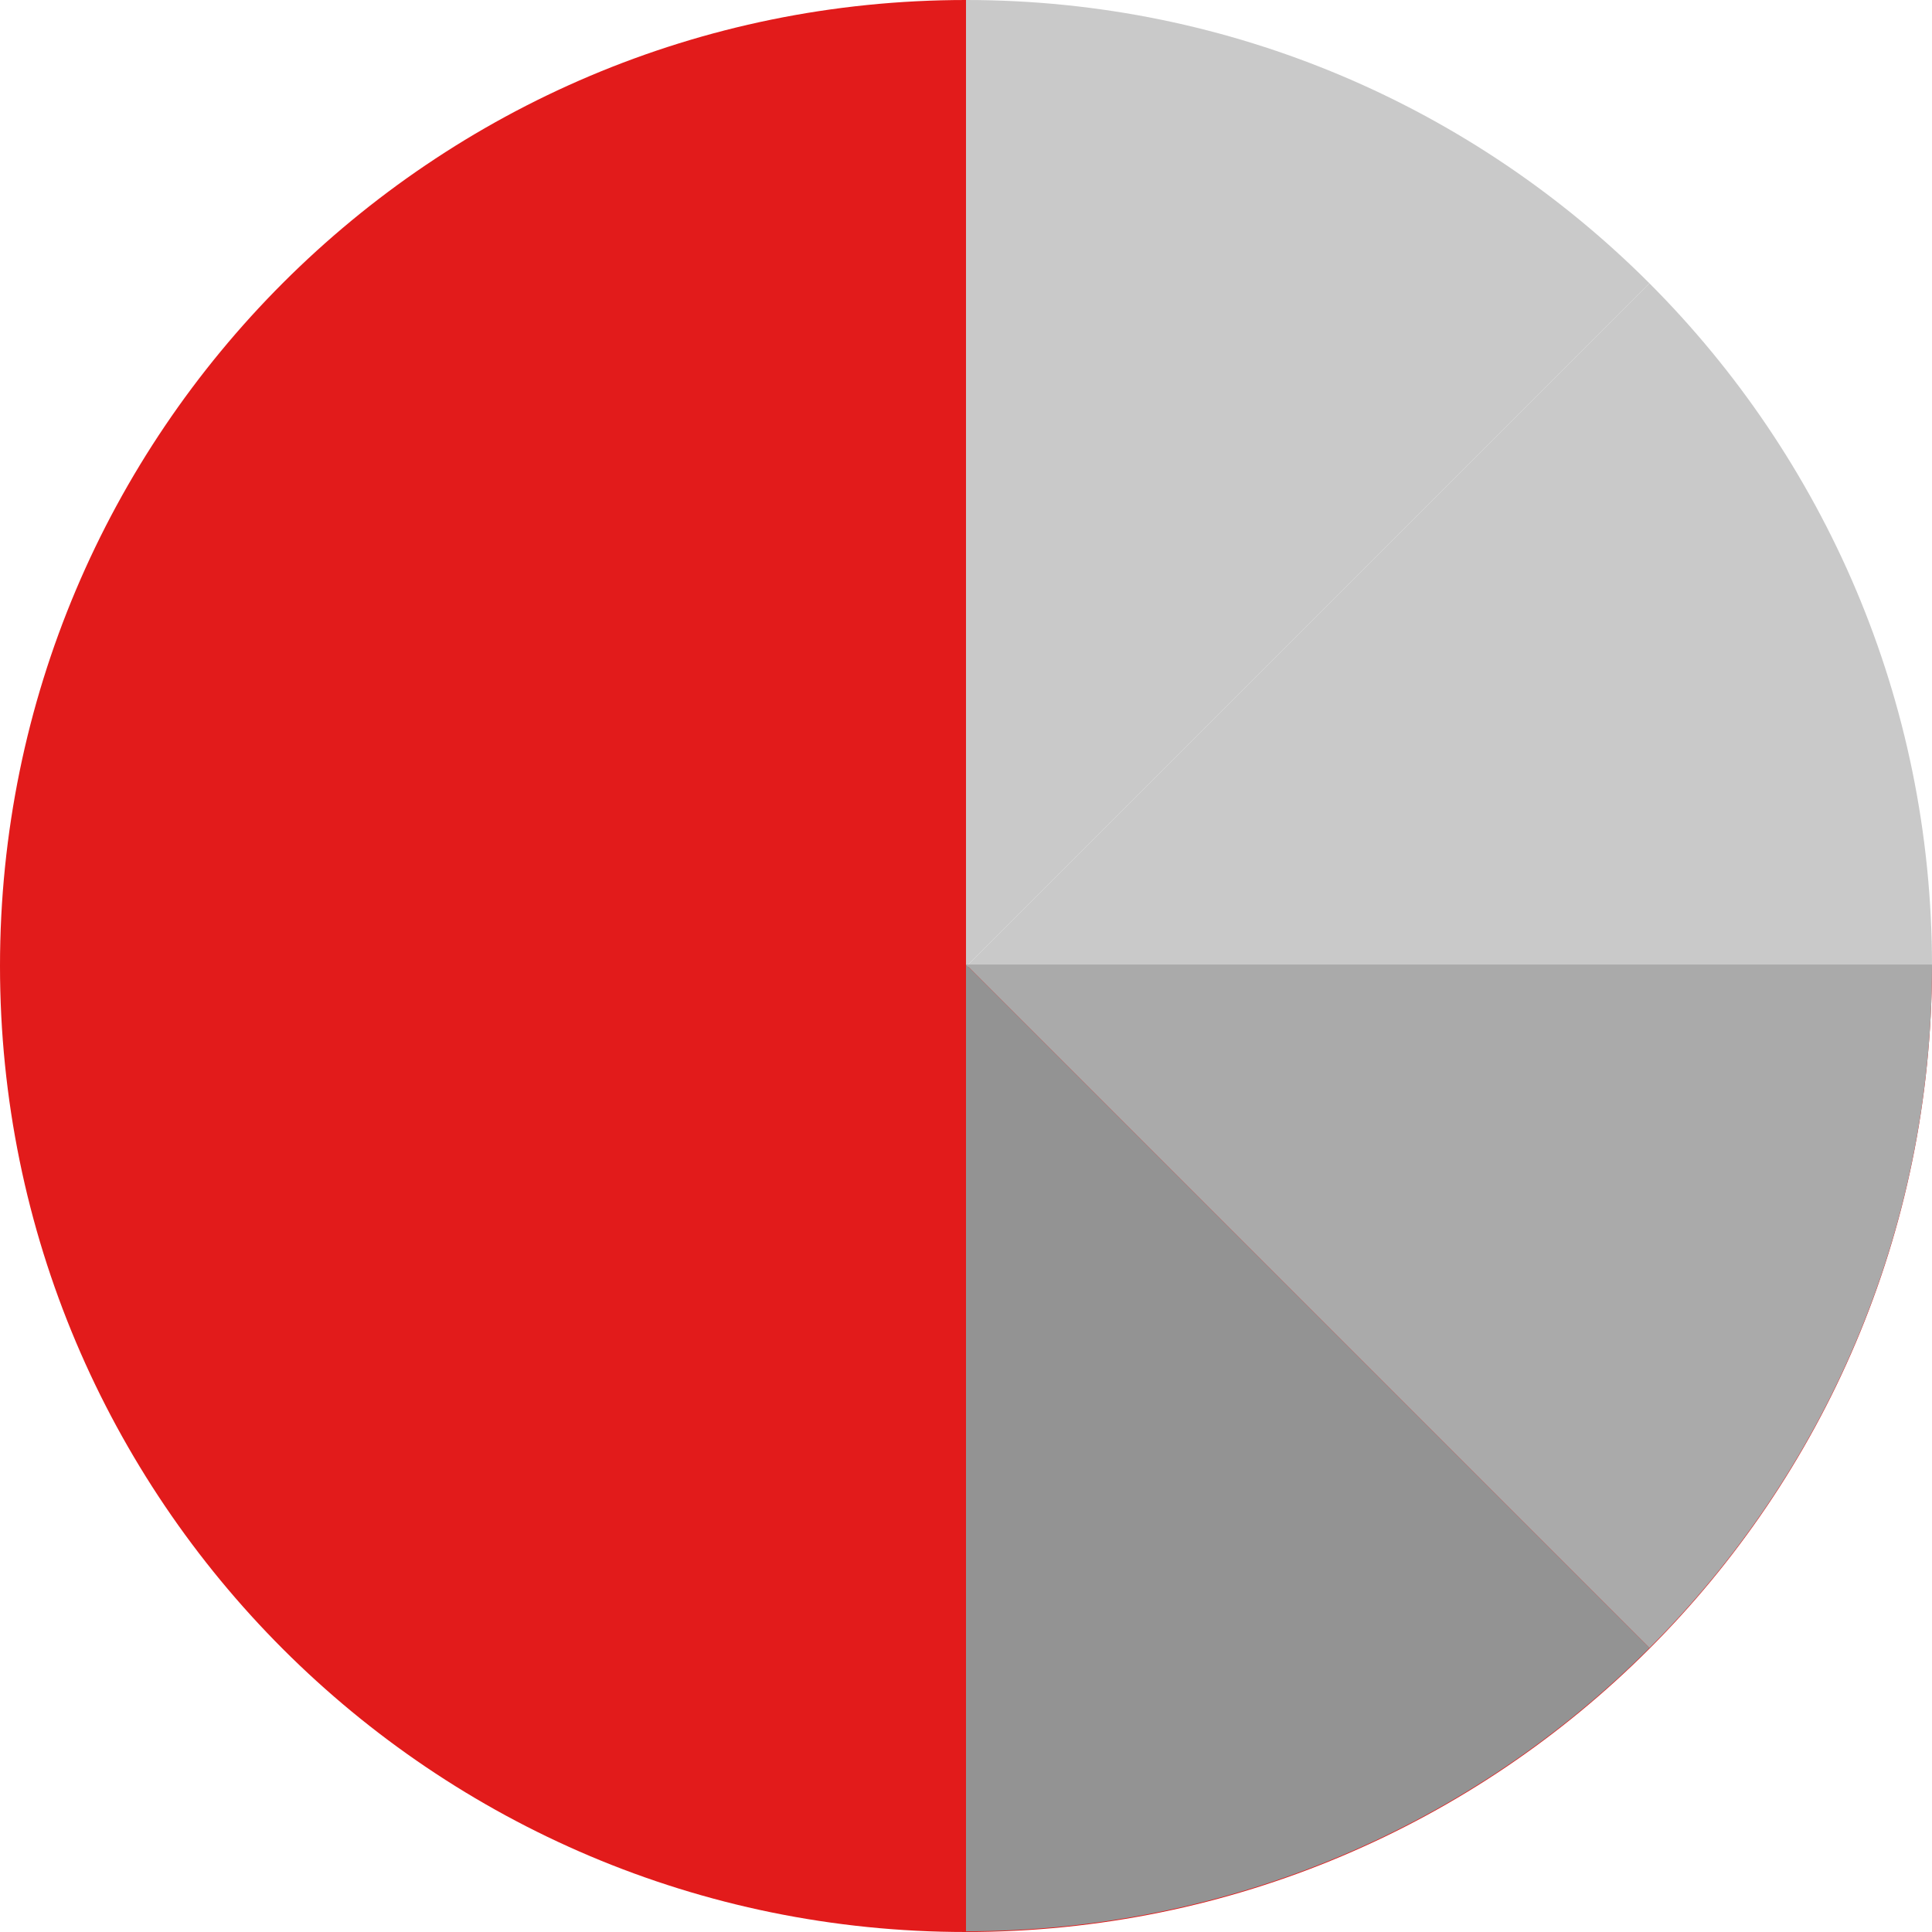 <?xml version="1.0" encoding="iso-8859-1"?>
<!-- Uploaded to: SVG Repo, www.svgrepo.com, Generator: SVG Repo Mixer Tools -->
<svg height="800px" width="800px" version="1.1" id="Layer_1" xmlns="http://www.w3.org/2000/svg" xmlns:xlink="http://www.w3.org/1999/xlink" 
	 viewBox="0 0 512 512" xml:space="preserve">
<path style="fill:#E21B1B;" d="M256,0C114.616,0,0,114.616,0,256s114.616,256,256,256c141.32,0,255.896-114.512,255.992-255.816H256
	V0z"/>
<g>
	<path style="fill:#C9C9C9;" d="M437.112,75.072L256,256.184h255.992c0-0.064,0.008-0.12,0.008-0.184
		C512,185.352,483.384,121.392,437.112,75.072z"/>
	<path style="fill:#C9C9C9;" d="M256,0v256.184L437.112,75.072C390.776,28.696,326.736,0,256,0z"/>
</g>
<path style="fill:#AAAAAA;" d="M437.112,436.736L256,255.624h255.992c0,0.064,0.008,0.12,0.008,0.184
	C512,326.456,483.384,390.416,437.112,436.736z"/>
<path style="fill:#939393;" d="M256,511.808V255.624l181.112,181.112C390.776,483.12,326.736,511.808,256,511.808z"/>
</svg>
